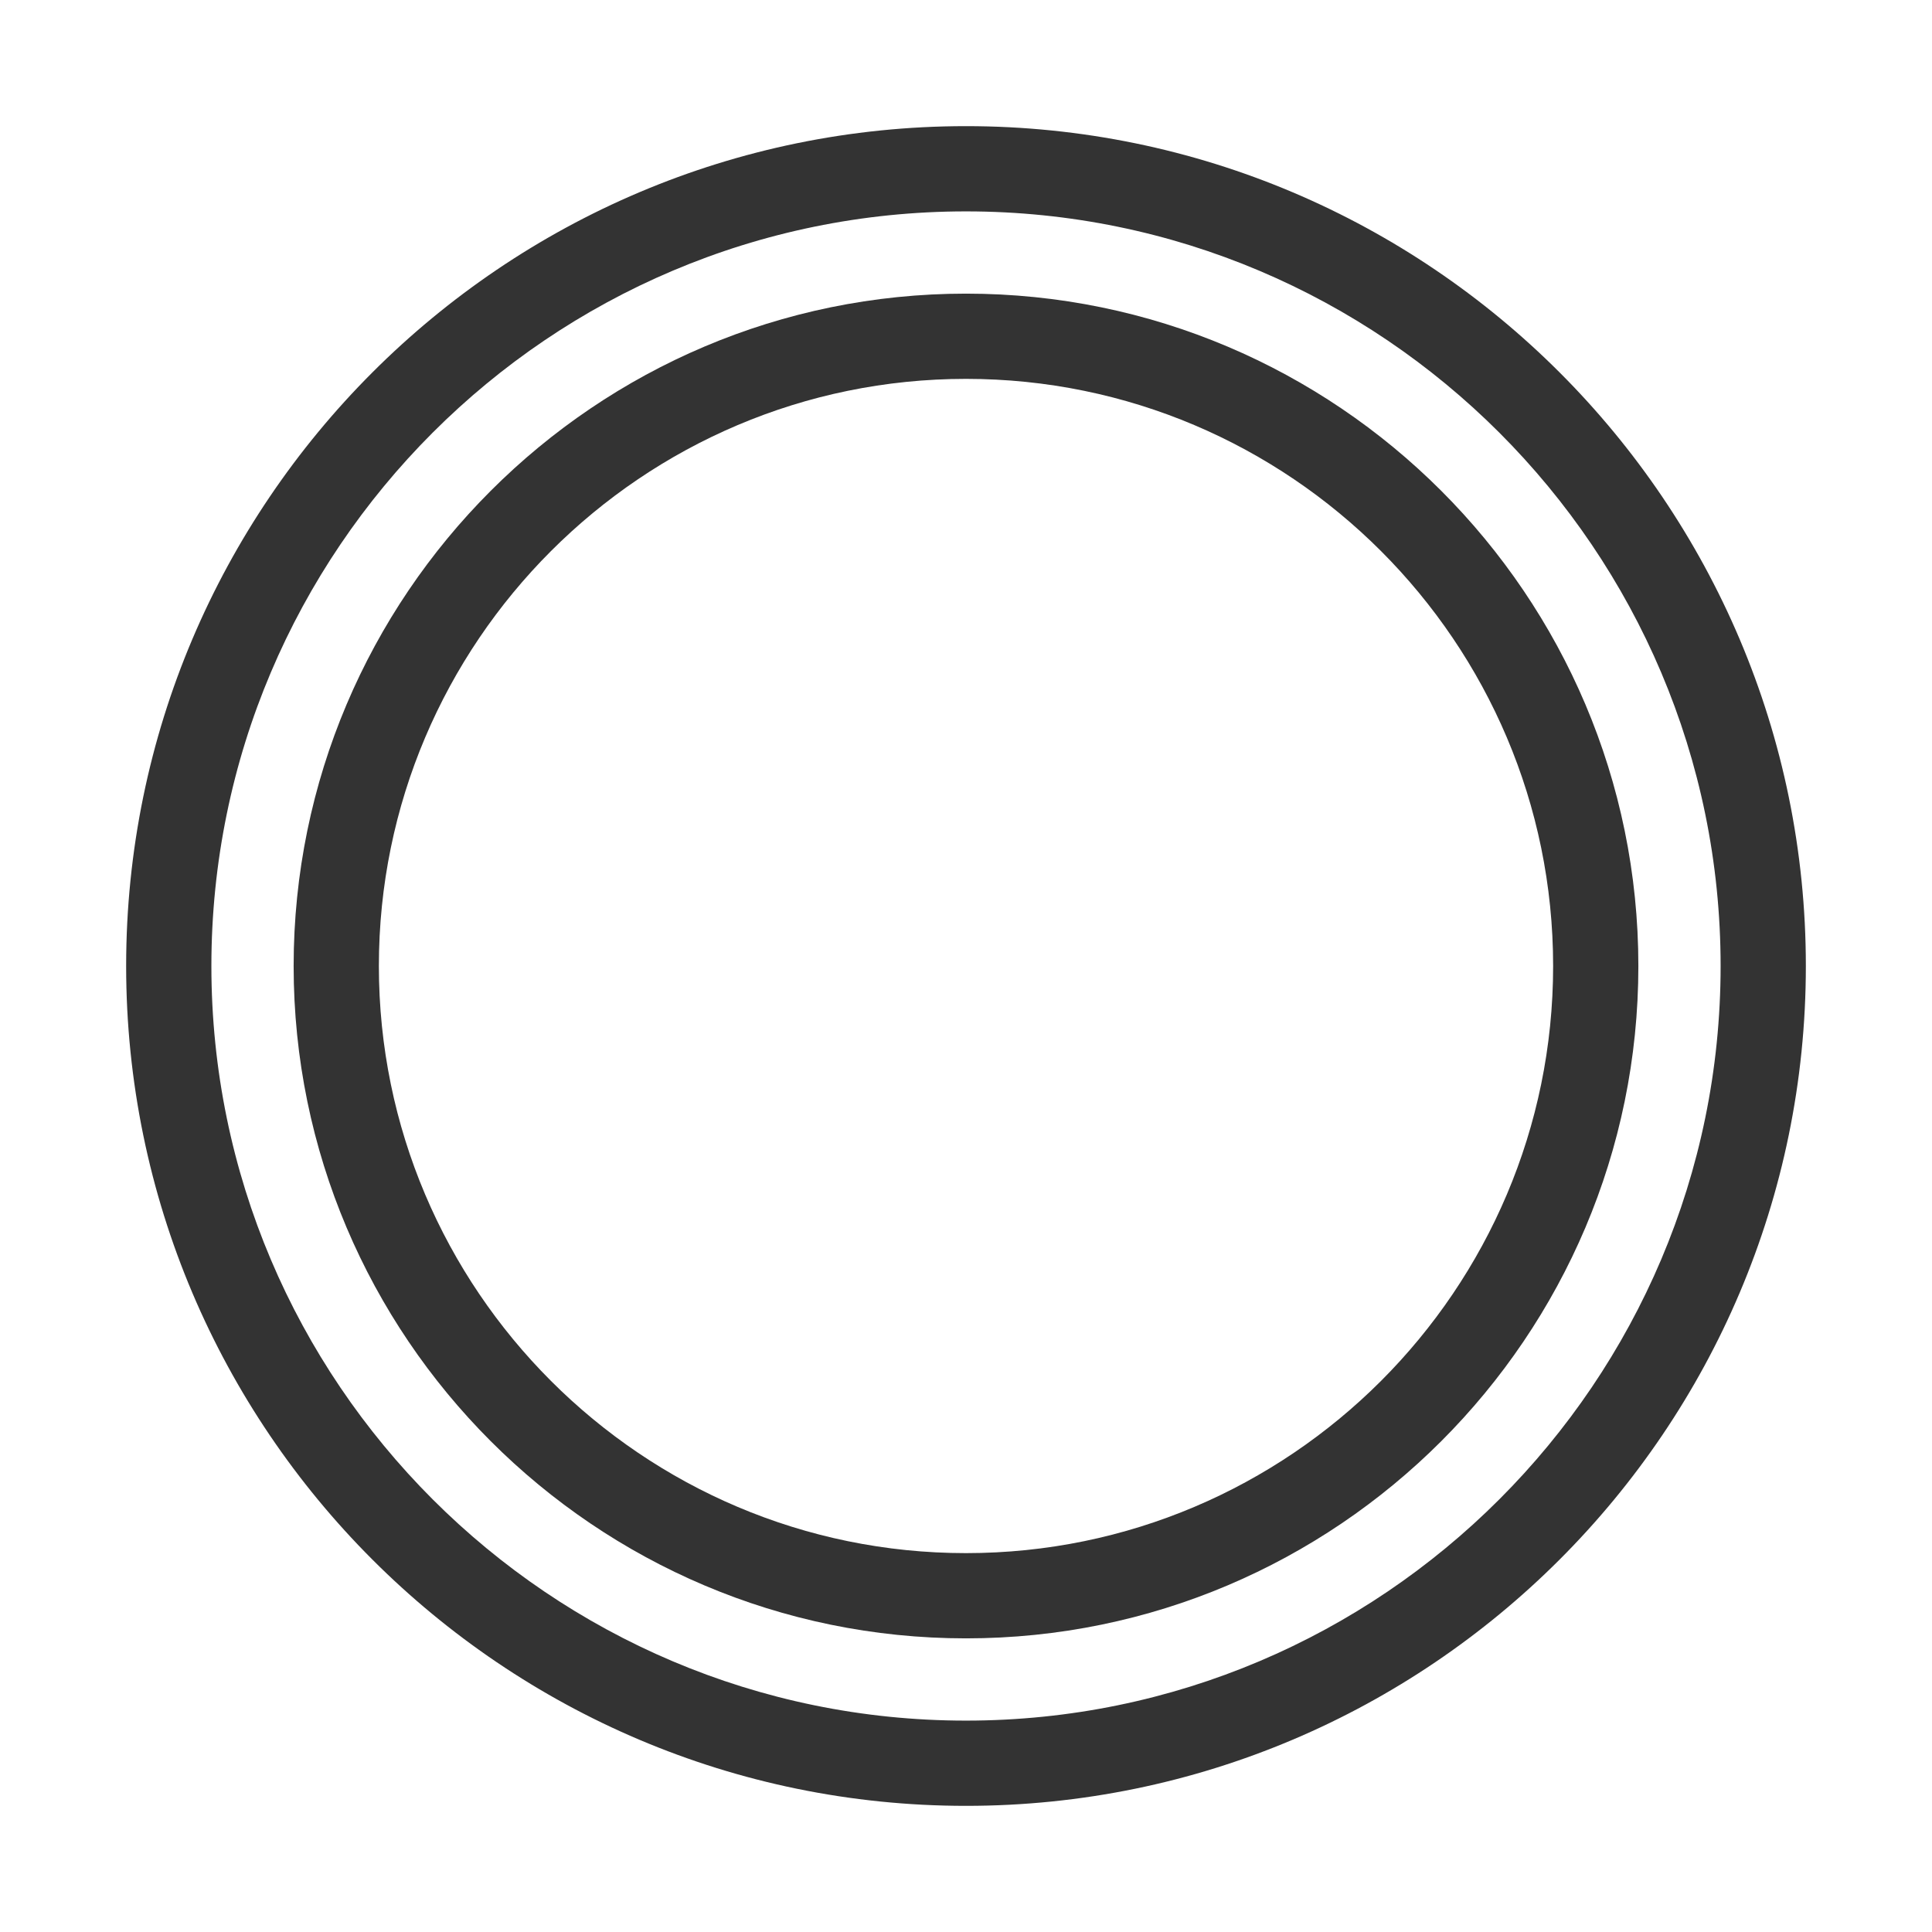 <?xml version="1.0" encoding="UTF-8"?><svg id="_レイヤー_2" xmlns="http://www.w3.org/2000/svg" width="47.98mm" height="47.98mm" viewBox="0 0 136 136"><defs><style>.cls-1{fill:none;}.cls-2{fill:#333;}</style></defs><g id="_レイヤー_2-2"><g><g><path class="cls-2" d="M68,127.12c-32.6,0-59.12-26.52-59.12-59.12S35.4,8.88,68,8.88s59.12,26.52,59.12,59.12-26.52,59.12-59.12,59.12Zm0-112.24c-29.29,0-53.12,23.83-53.12,53.12s23.83,53.12,53.12,53.12,53.12-23.83,53.12-53.12S97.29,14.88,68,14.88Z"/><path class="cls-2" d="M68,115.33c-26.1,0-47.33-21.23-47.33-47.33S41.9,20.67,68,20.67s47.33,21.23,47.33,47.33-21.23,47.33-47.33,47.33Zm0-88.66c-22.79,0-41.33,18.54-41.33,41.33s18.54,41.33,41.33,41.33,41.33-18.54,41.33-41.33-18.54-41.33-41.33-41.33Z"/></g><rect class="cls-1" width="136" height="136"/></g></g></svg>
